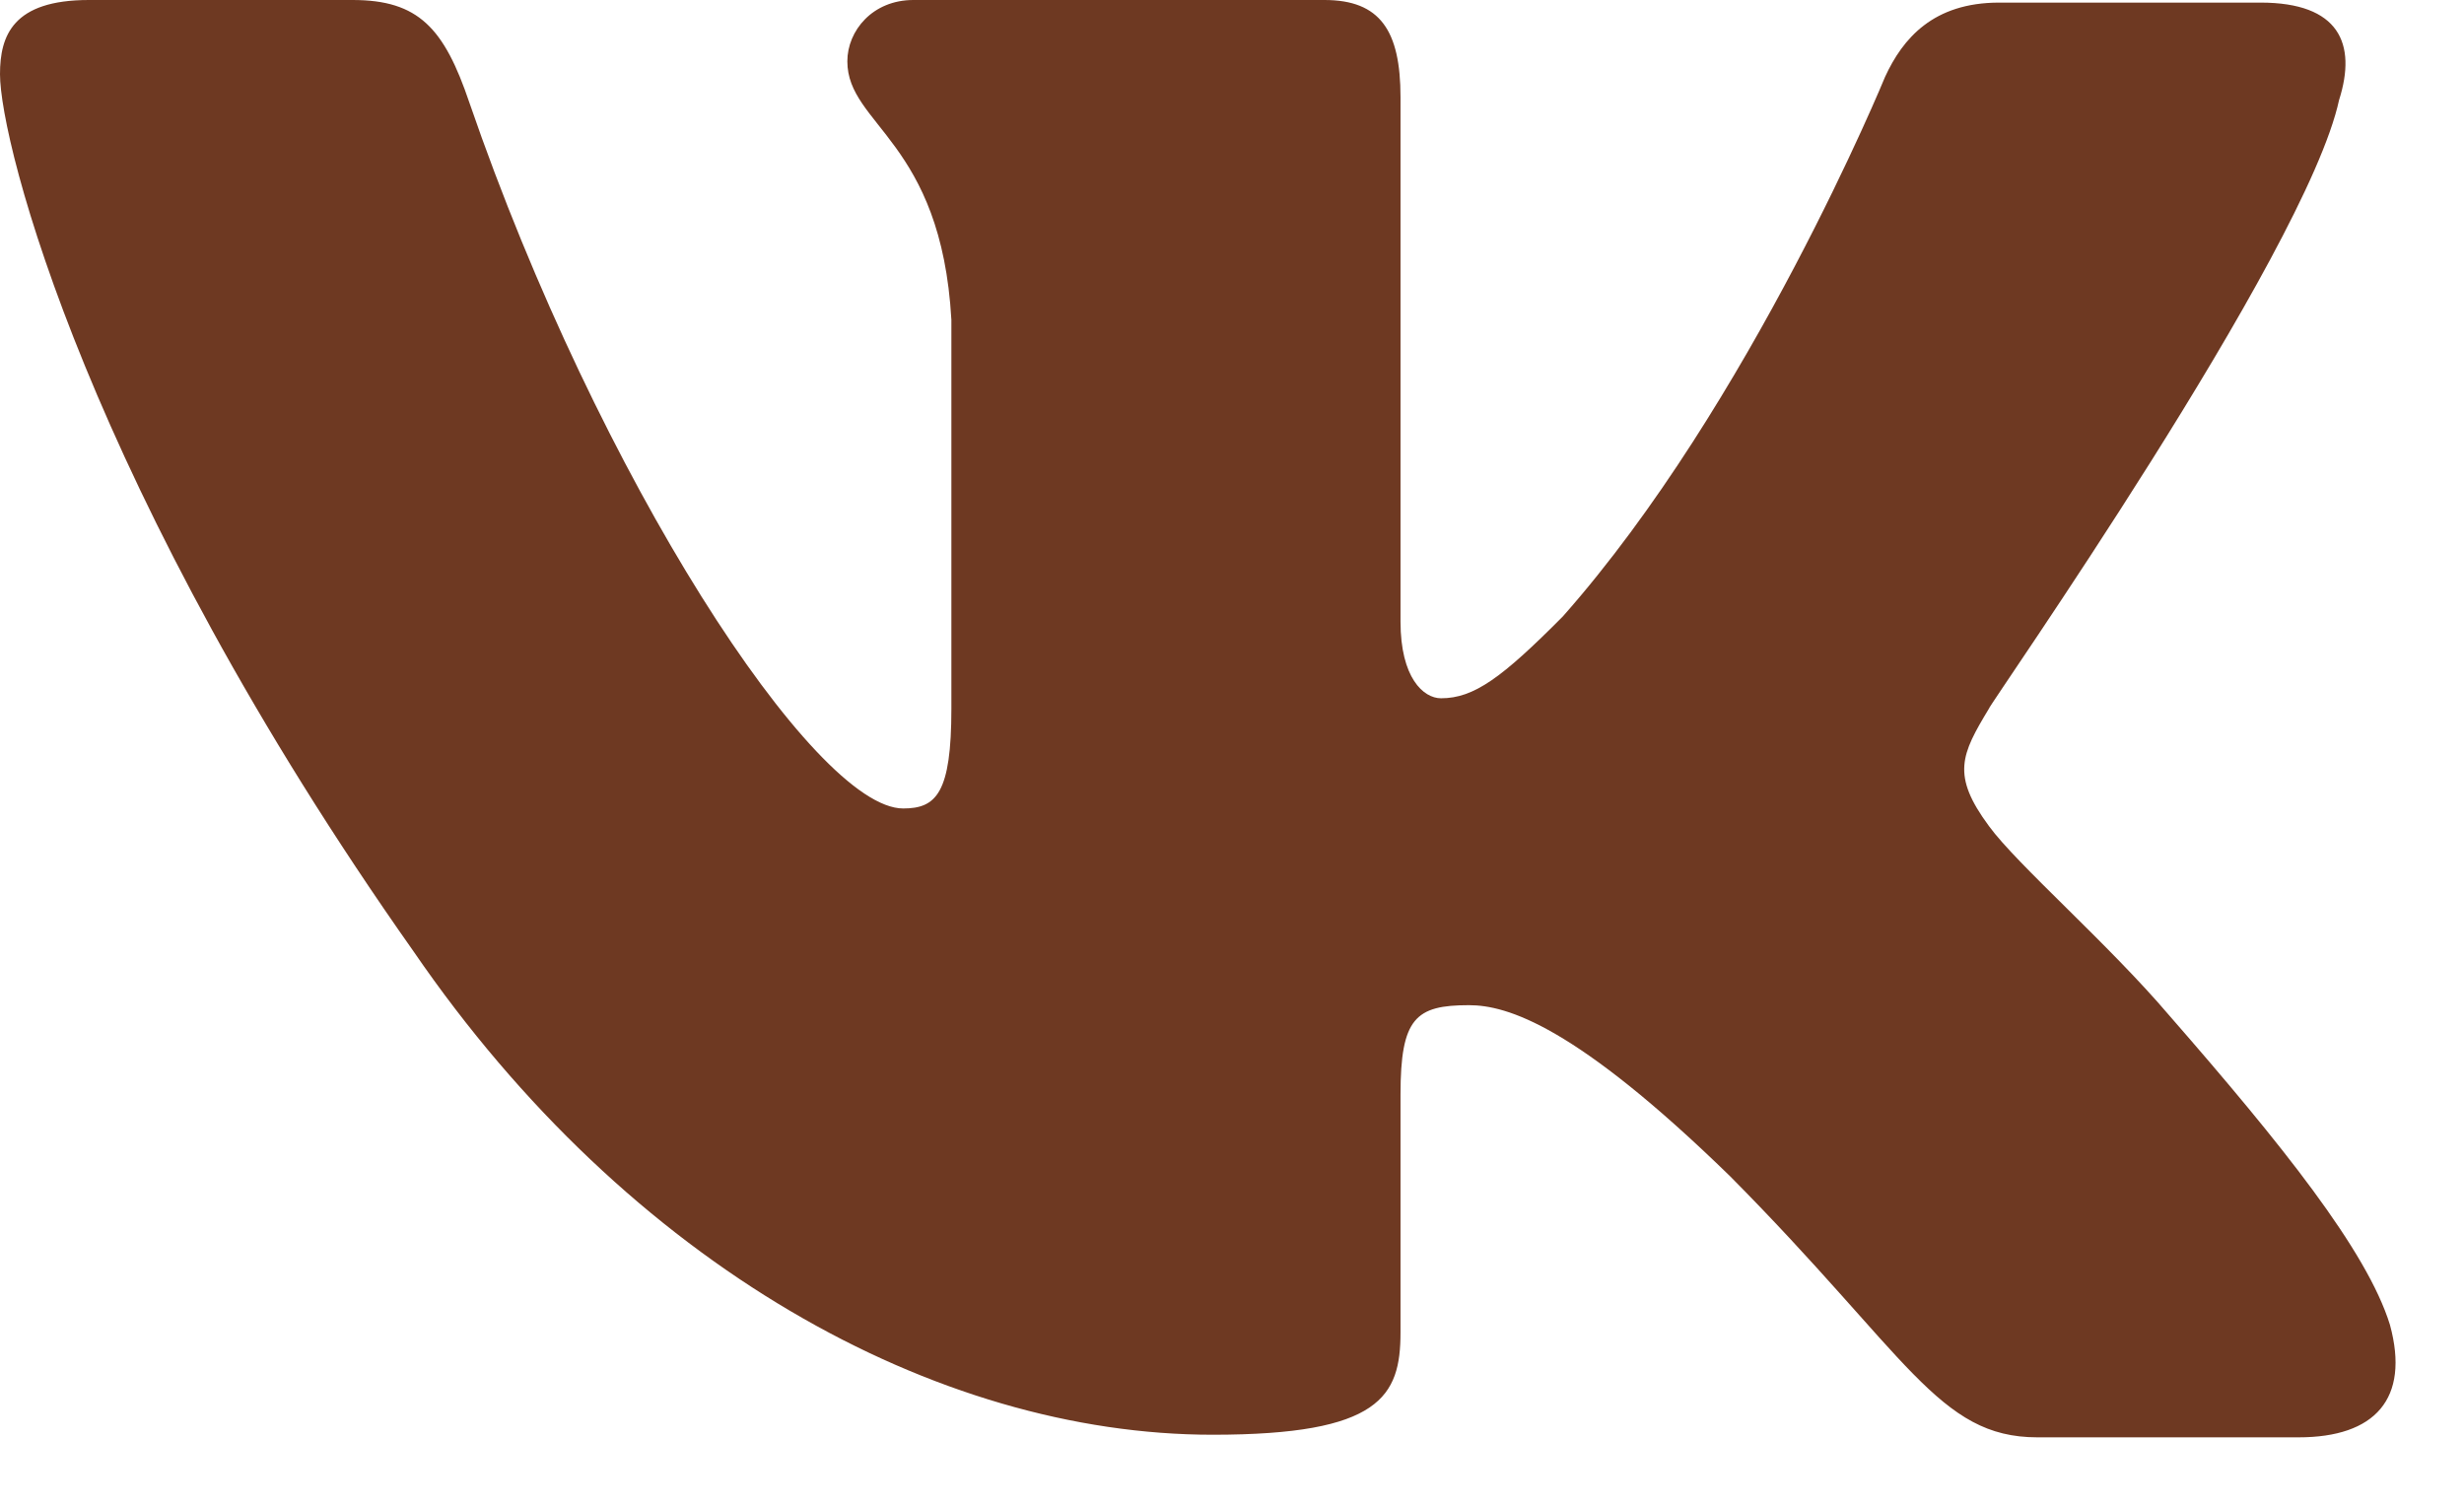 <?xml version="1.0" encoding="UTF-8"?> <svg xmlns="http://www.w3.org/2000/svg" width="18" height="11" viewBox="0 0 18 11" fill="none"><path fill-rule="evenodd" clip-rule="evenodd" d="M17.088 0.729C17.218 0.318 17.088 0.019 16.514 0.019H14.604C14.123 0.019 13.9 0.281 13.771 0.561C13.771 0.561 12.789 2.952 11.417 4.503C10.972 4.951 10.768 5.101 10.527 5.101C10.398 5.101 10.231 4.951 10.231 4.541V0.71C10.231 0.224 10.083 0 9.675 0H6.672C6.375 0 6.19 0.224 6.19 0.448C6.19 0.915 6.876 1.028 6.95 2.336V5.177C6.95 5.794 6.84 5.906 6.598 5.906C5.949 5.906 4.374 3.496 3.429 0.75C3.245 0.206 3.058 0 2.576 0H0.649C0.093 0 0 0.261 0 0.542C0 1.046 0.649 3.587 3.021 6.95C4.596 9.247 6.839 10.481 8.859 10.481C10.083 10.481 10.231 10.201 10.231 9.734V7.996C10.231 7.436 10.342 7.343 10.731 7.343C11.009 7.343 11.509 7.492 12.64 8.594C13.937 9.902 14.16 10.5 14.883 10.5H16.792C17.348 10.5 17.607 10.22 17.459 9.678C17.292 9.136 16.662 8.352 15.846 7.417C15.402 6.895 14.734 6.315 14.53 6.035C14.253 5.661 14.327 5.512 14.53 5.176C14.512 5.176 16.847 1.85 17.088 0.728" fill="#6E3922"></path></svg> 